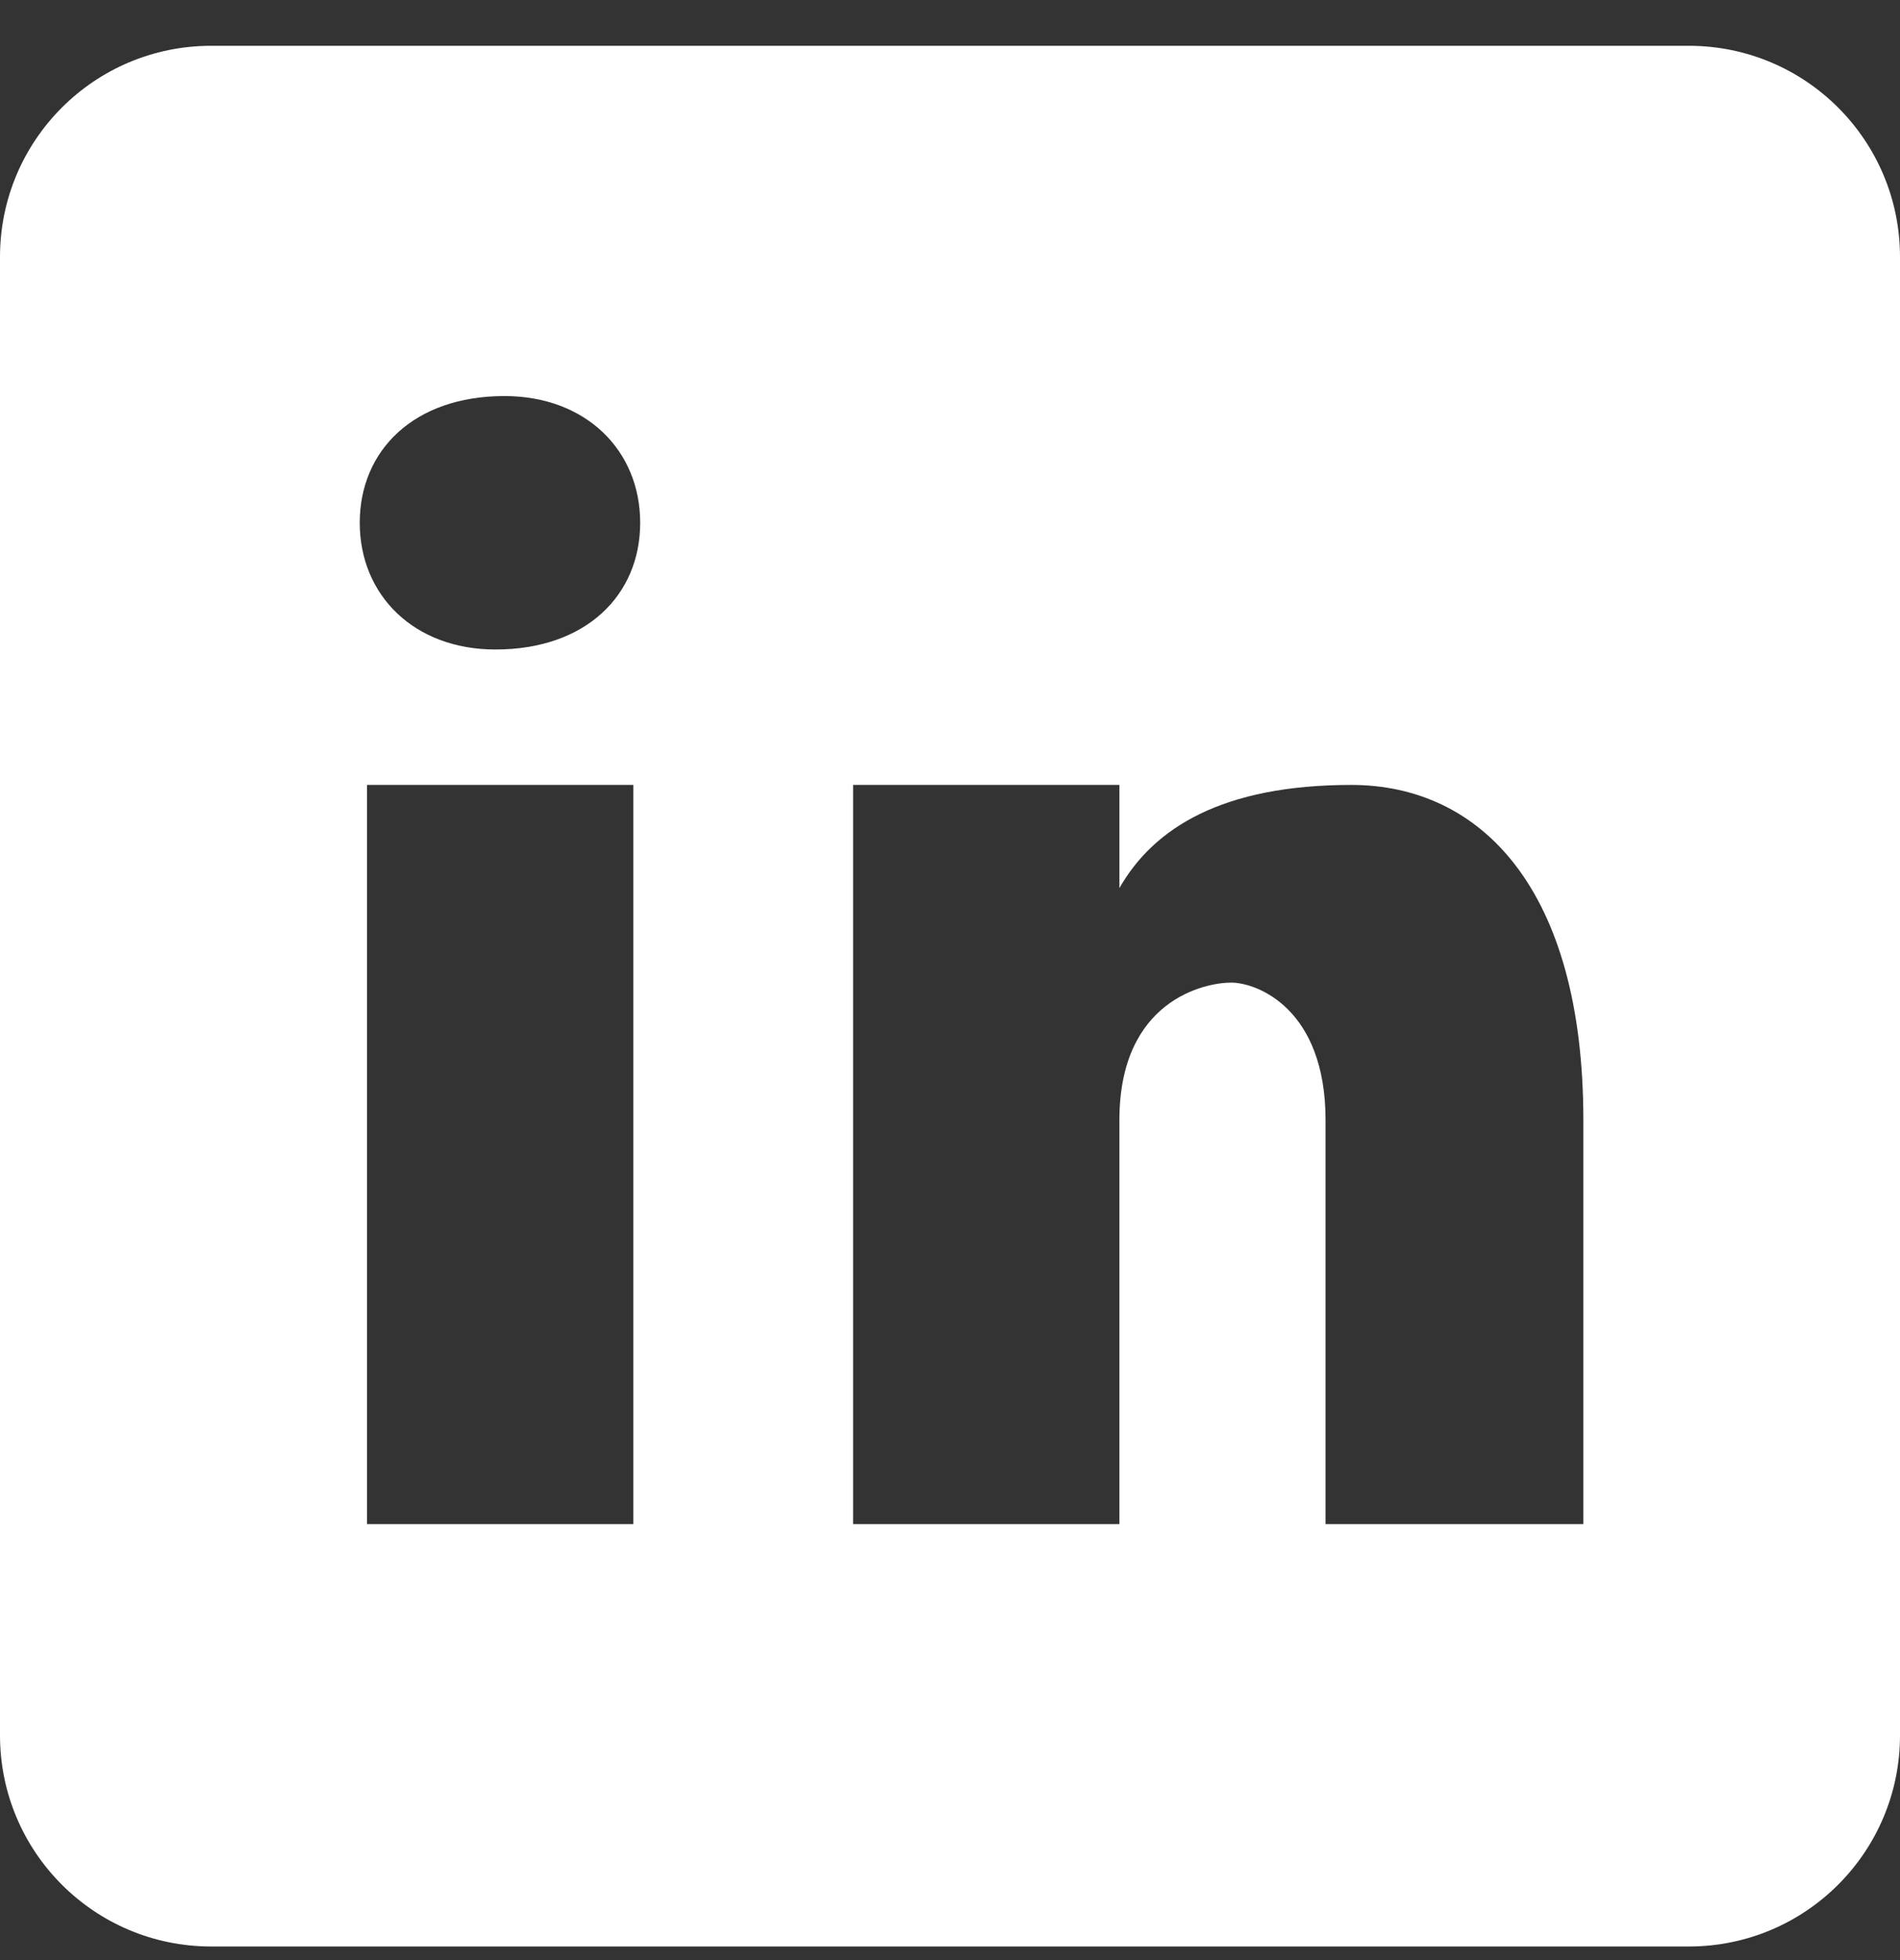<svg width="32" height="33" viewBox="0 0 32 33" fill="none" xmlns="http://www.w3.org/2000/svg">
<rect x="0" y="0" width="32" height="33" fill="#333333" stroke="none"/>
<path d="M28.444 0.771H3.556C1.591 0.771 0 2.362 0 4.327V29.215C0 31.18 1.591 32.771 3.556 32.771H28.444C30.409 32.771 32 31.18 32 29.215V4.327C32 2.362 30.409 0.771 28.444 0.771ZM10.667 25.66H6.181V13.215H10.667V25.66ZM8.345 10.935C6.974 10.935 6.059 10.021 6.059 8.801C6.059 7.582 6.972 6.668 8.496 6.668C9.867 6.668 10.782 7.582 10.782 8.801C10.782 10.021 9.868 10.935 8.345 10.935ZM26.667 25.66H22.325V18.858C22.325 16.977 21.168 16.543 20.734 16.543C20.3 16.543 18.853 16.833 18.853 18.858C18.853 19.148 18.853 25.66 18.853 25.66H14.368V13.215H18.853V14.952C19.431 13.939 20.588 13.215 22.759 13.215C24.93 13.215 26.667 14.952 26.667 18.858V25.66Z" fill="white"/>
</svg>
